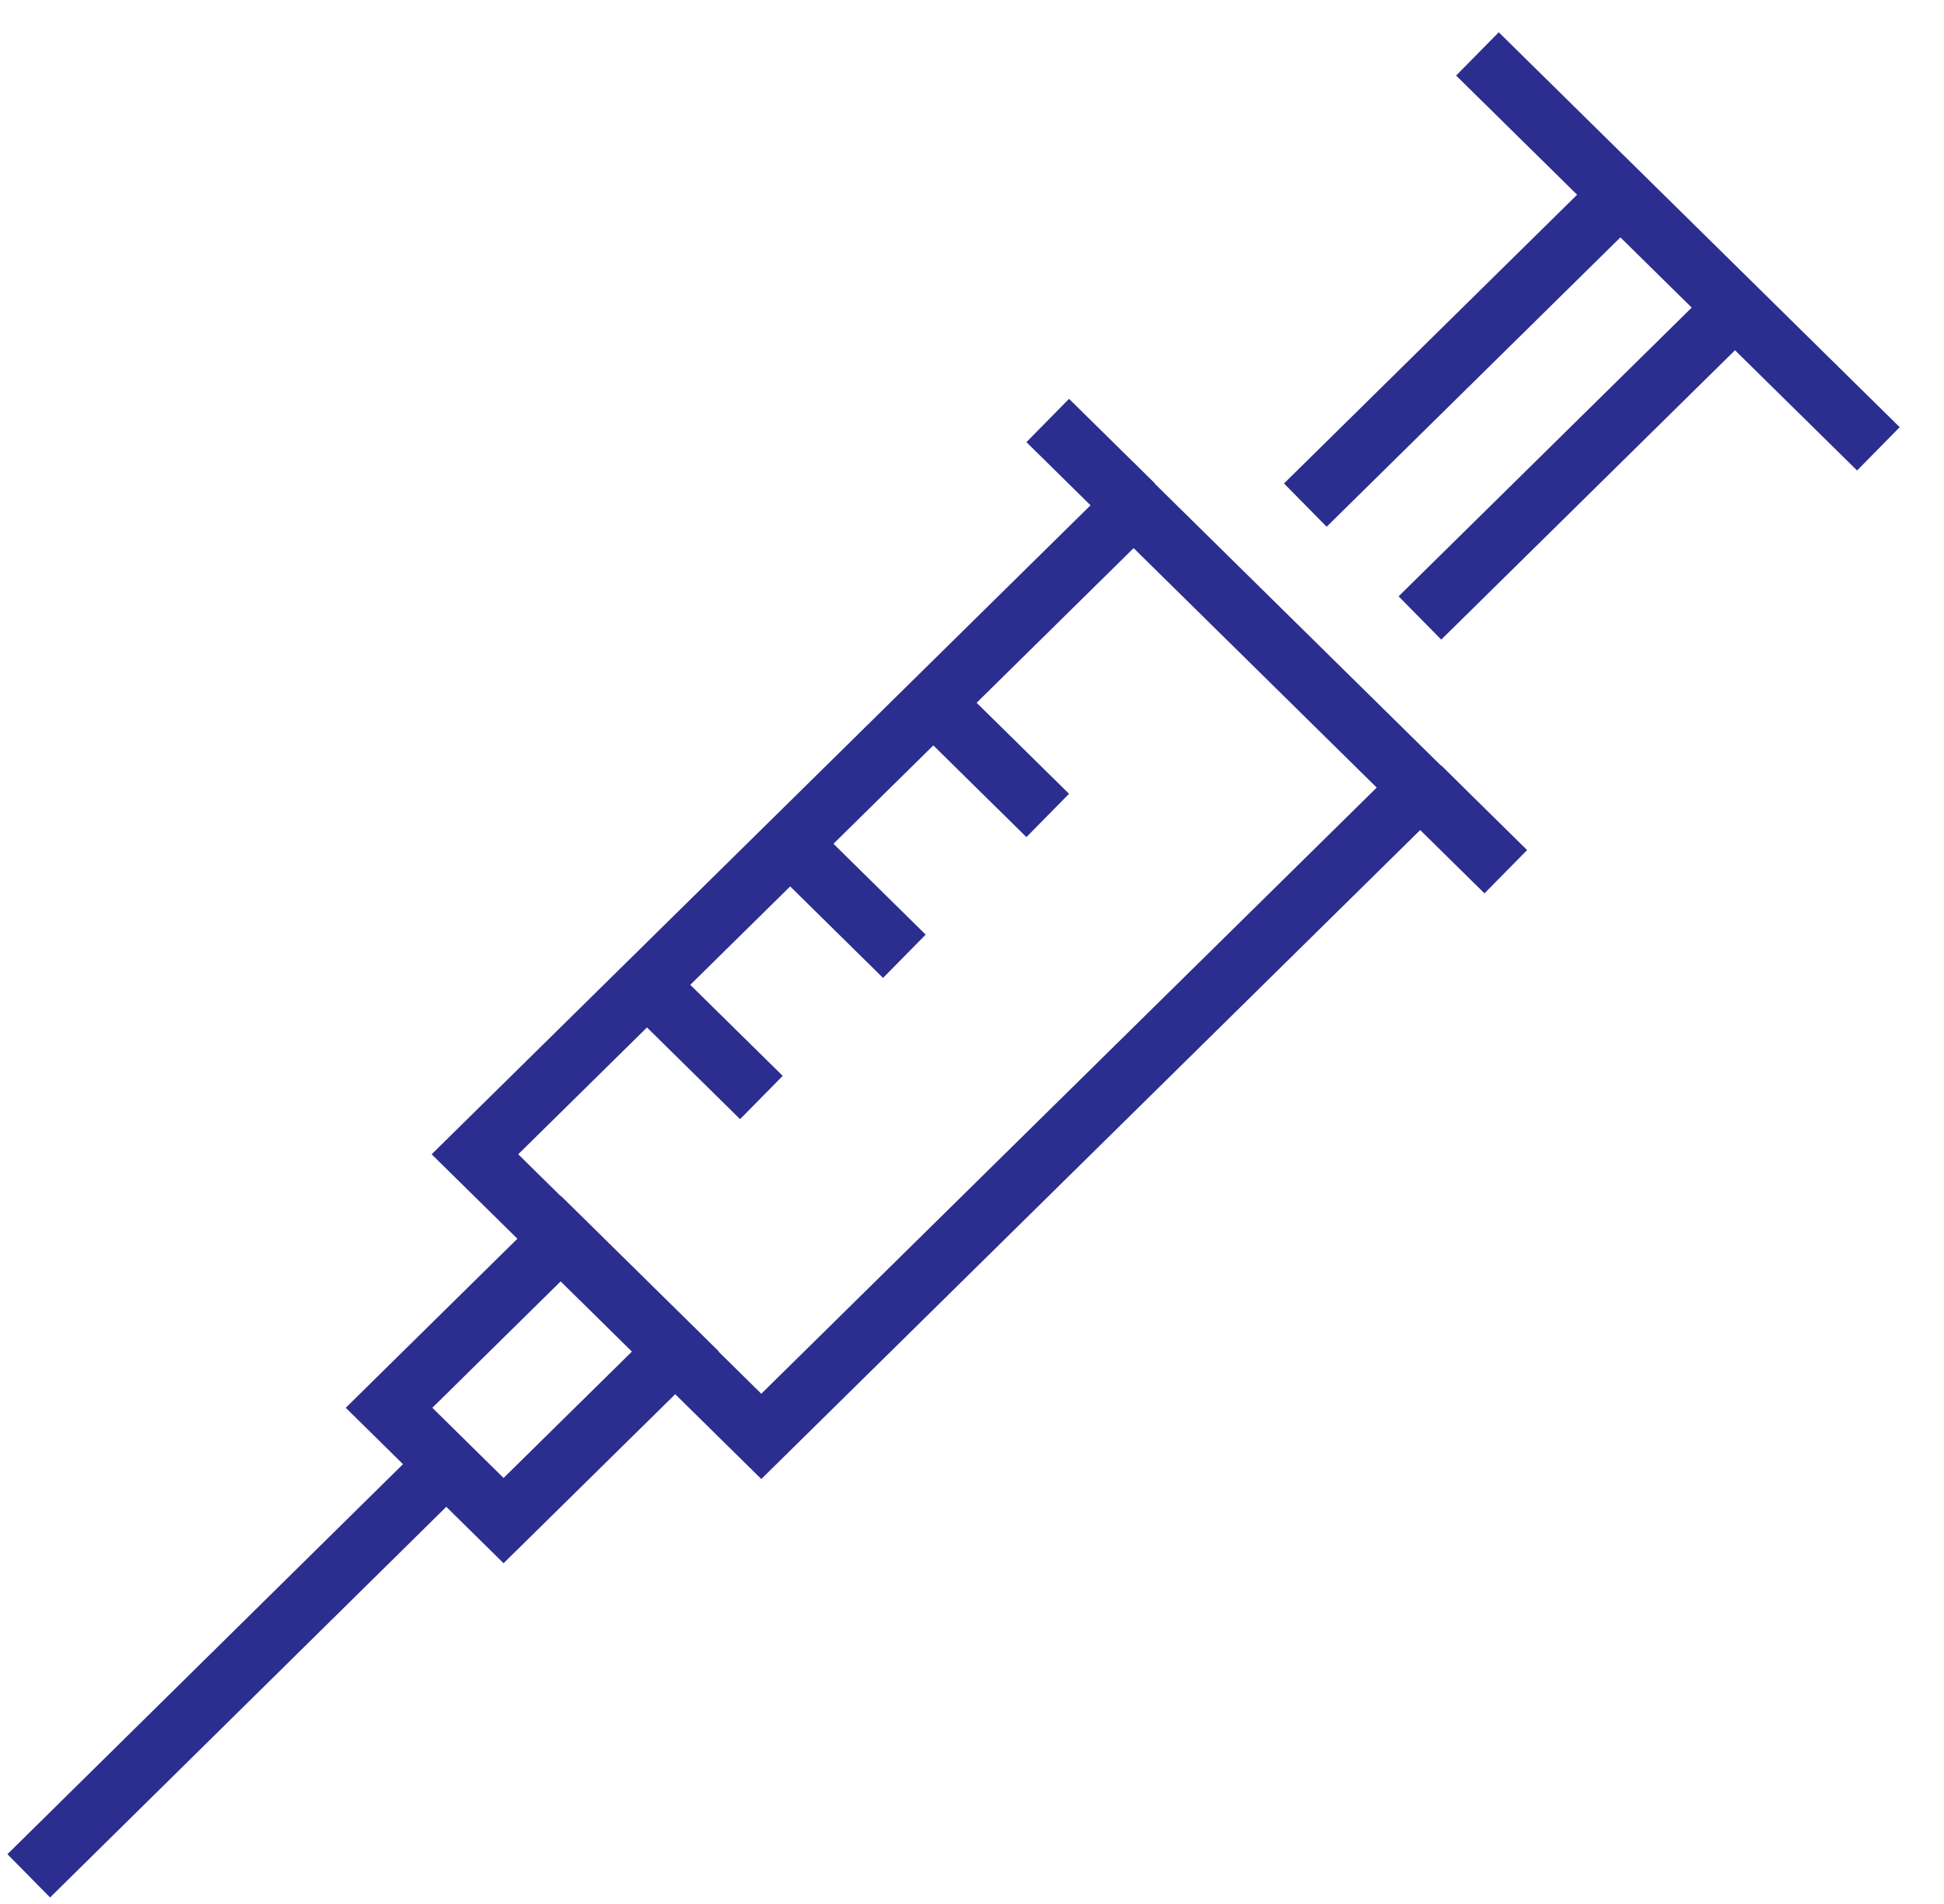<svg fill="none" height="47" viewBox="0 0 48 47" width="48" xmlns="http://www.w3.org/2000/svg" xmlns:xlink="http://www.w3.org/1999/xlink"><clipPath id="a"><path d="m0 .631h47.08v46.364h-47.08z"/></clipPath><g clip-path="url(#a)" stroke="#2b2e8f" stroke-miterlimit="10" stroke-width="1.5"><path d="m35.062 19.442-7.071-6.964-16.264 16.016 7.071 6.964z"/><path d="m11.02 36.143-10.31 10.163"/><path d="m16.678 33.359-2.829-2.785-4.243 4.178 2.828 2.785z"/><path d="m40.01 4.807-7.78 7.662"/><path d="m46.38 11.08-9.9-9.749"/><path d="m35.06 15.255 7.78-7.662"/><path d="m27.99 12.468-2.12-2.088"/><path d="m37.18 21.519-2.12-2.088"/><path d="m15.97 24.306 2.83 2.787"/><path d="m19.51 20.829 2.82 2.777"/><path d="m23.04 17.343 2.83 2.787"/></g></svg>